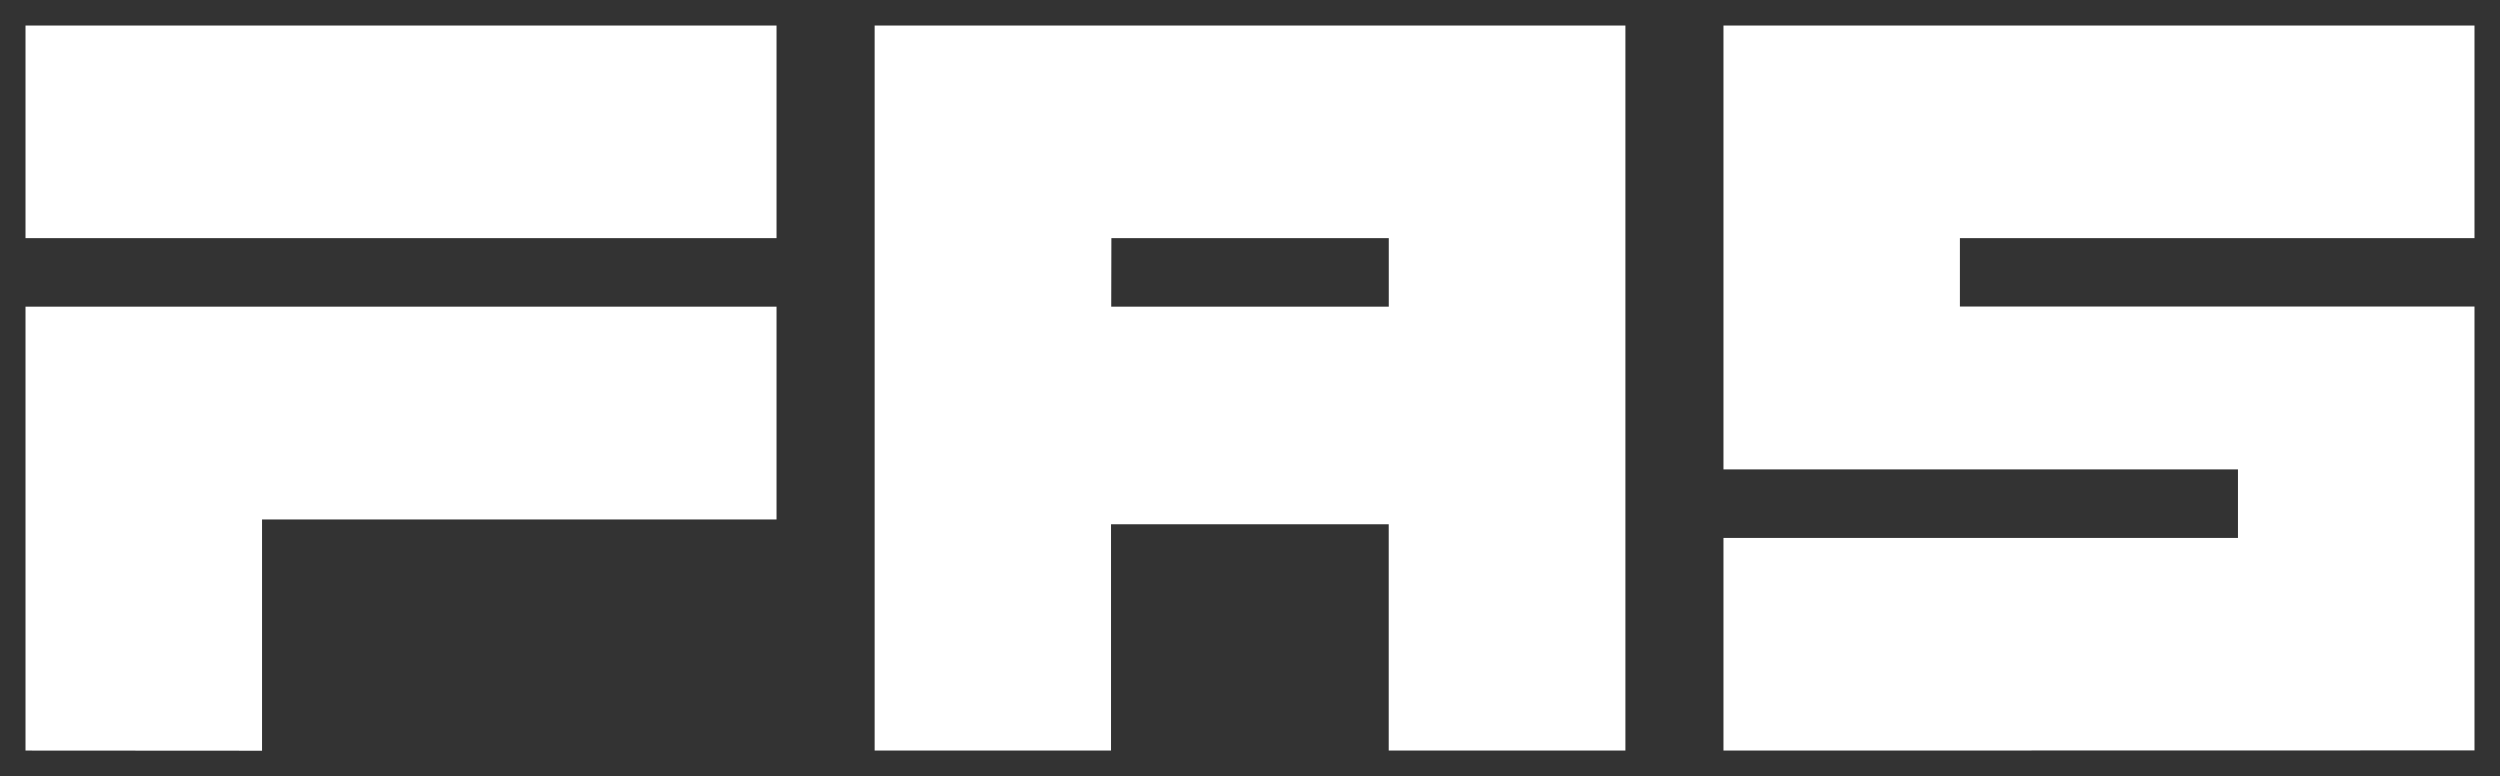 <svg xmlns="http://www.w3.org/2000/svg" width="49" height="15.211" viewBox="0 0 49 15.211">
  <rect x="0" y="0" width="49" height="15.211" fill="#333333" stroke="none"/>
  <path id="합치기_1" data-name="합치기 1" d="M33.28,14.211V10.043H43.364V8.7H33.28V0H48V4.168H37.914v1.34H48v8.7Zm-6.561,0V9.775H21.276l0,4.436H16.643V0H31.358V14.211Zm-5.439-8.7H26.72V4.168H21.283ZM0,14.211v-8.7H14.72v4.17H4.636v4.533ZM0,4.168V0H14.72V4.168Z" transform="translate(0.5 0.5)" fill="#fff" stroke="rgba(0,0,0,0)" stroke-miterlimit="10" stroke-width="1"/>
</svg>
